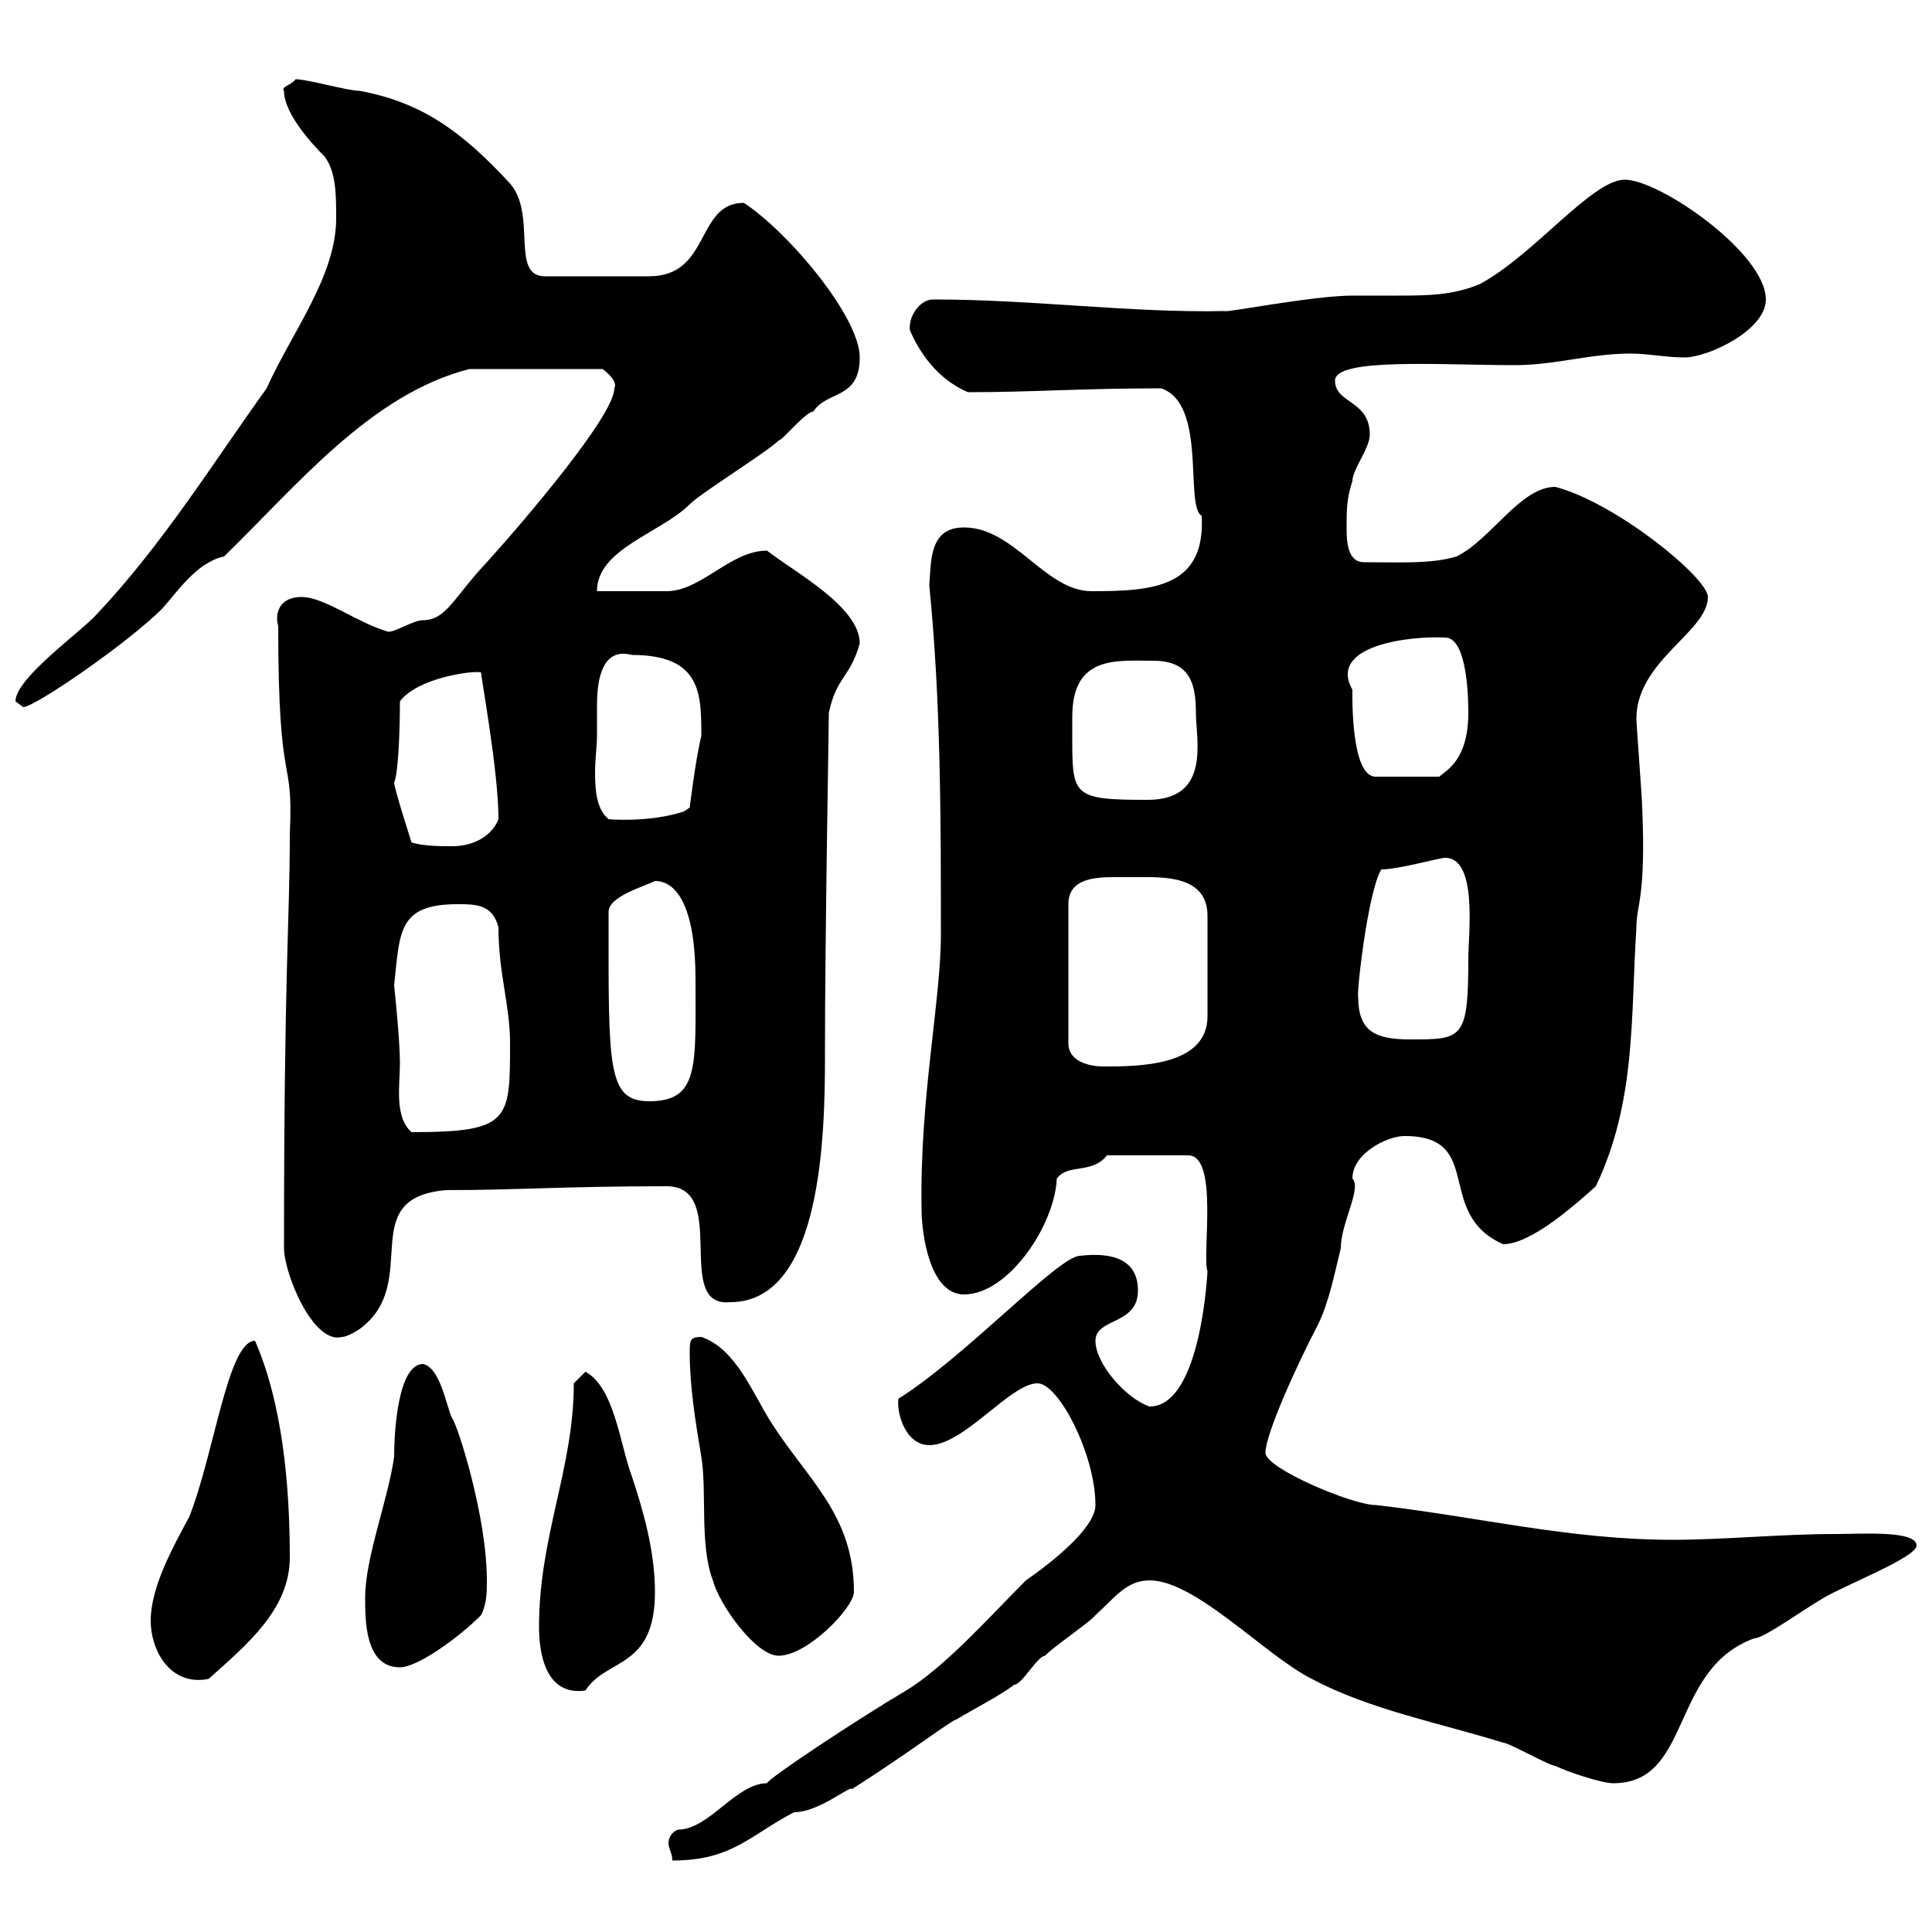 <svg xmlns="http://www.w3.org/2000/svg" xmlns:xlink="http://www.w3.org/1999/xlink" width="300" height="300"><path d="M170.10 233.70C170.10 237.30 163.20 242.70 159.30 245.40C153.90 250.80 146.70 258.90 140.70 262.50C132.60 267.30 119.10 276.30 119.10 276.90C114.30 276.90 110.10 284.10 105.30 284.10C104.40 284.40 103.80 285.30 103.80 286.20C103.80 287.10 104.40 287.70 104.40 288.90C113.70 288.90 116.40 285 123.30 281.40C127.20 281.40 132 277.20 132.30 277.80C140.40 272.70 147.90 267 148.50 267C151.50 265.20 155.10 263.40 157.50 261.60C158.70 261.60 161.10 257.10 162.30 257.10C162.90 256.20 169.50 251.70 170.10 250.80C173.10 248.10 174.90 245.40 178.50 245.40C185.70 245.40 196.50 257.10 203.70 260.70C212.70 265.50 223.80 267.60 233.40 270.60C234.30 270.60 240.60 274.20 241.50 274.20C243.30 275.10 248.70 276.90 250.50 276.90C262.80 276.90 259.20 259.20 272.40 254.40C273.90 254.40 279.60 250.20 283.20 248.10C286.80 246 297.60 241.80 297.60 240C297.60 237.60 289.20 238.20 285 238.20C276.60 238.20 267.60 239.10 259.80 239.10C243.60 239.10 229.50 235.50 213.60 233.70C210 233.70 196.50 228 196.50 225.60C196.50 222.60 201.60 211.50 204.60 205.80C206.40 202.20 207.30 197.40 208.20 193.80C208.20 189.90 211.50 184.50 210 183C210 179.10 215.40 176.40 218.10 176.40C230.70 176.40 222.60 188.40 233.40 193.20C237.90 193.20 245.10 186.60 247.80 184.20C254.10 171 253.20 157.80 254.10 144C254.10 140.40 255.60 139.50 255 125.40C255 124.20 254.10 112.50 254.10 111.60C254.10 102.60 265.20 98.10 265.20 92.70C265.20 89.70 250.80 78 241.50 75.60C236.10 75.60 231.60 83.70 226.20 86.40C222.30 87.60 217.20 87.30 211.80 87.30C209.10 87.30 209.10 83.70 209.10 81.90C209.10 79.20 209.10 77.40 210 74.70C210 72.90 212.70 69.60 212.70 67.50C212.70 62.10 207.30 62.70 207.30 59.10C207.30 55.50 223.80 56.70 235.20 56.70C241.50 56.70 246.90 54.90 253.20 54.90C255.90 54.90 258.60 55.50 261.60 55.50C265.20 55.50 274.20 51.30 274.20 46.50C274.20 39.30 257.70 27.90 252.30 27.90C247.20 27.90 238.20 39.60 229.80 44.10C225.60 45.90 221.40 45.90 216.90 45.90C214.80 45.90 212.40 45.90 210 45.90C204 45.90 190.20 48.60 190.20 48.30C175.50 48.60 160.50 46.50 144.90 46.50C142.80 46.50 141 49.20 141.30 51.30C143.10 55.50 146.10 59.10 150.30 60.90C160.50 60.90 167.70 60.30 180.30 60.30C187.50 62.70 183.90 78.60 186.60 80.10C187.20 91.20 179.10 91.80 169.50 91.80C162.30 91.80 157.50 81.90 149.70 81.90C144.30 81.90 144.60 87 144.30 90.90C146.10 108.90 146.10 127.20 146.10 145.20C146.10 155.40 142.80 170.40 143.10 187.80C143.10 191.40 144.30 201 149.70 201C156.60 201 163.80 190.20 164.10 183C165.90 180.60 169.50 182.40 171.90 179.40L184.50 179.40C189.30 179.40 186.60 195 187.50 197.40C187.50 197.10 186.60 218.40 178.50 218.40C174.90 217.20 170.10 211.80 170.10 208.20C170.10 204.60 176.70 205.80 176.70 200.40C176.70 195.60 172.80 194.40 167.70 195C164.40 195 150 210.60 139.50 217.20C139.20 219.60 140.70 224.40 144.30 224.40C149.70 224.40 156.90 214.80 161.10 214.80C164.40 214.80 170.10 225.90 170.10 233.70ZM83.70 252.60C83.70 256.50 84.60 263.40 90.90 262.50C94.20 257.40 101.70 259.20 101.70 247.20C101.70 240.90 99.90 234.60 98.10 229.20C96.30 224.40 95.40 215.40 90.90 213L89.10 214.80C89.10 228 83.70 238.50 83.70 252.60ZM23.40 251.70C23.40 256.20 26.40 261.90 32.40 260.70C38.40 255.30 45 249.90 45 241.80C45 230.40 43.80 217.80 39.60 208.20C35.40 208.20 33.30 225.60 29.40 235.50C27 240 23.40 246.30 23.40 251.70ZM56.70 248.10C56.70 251.70 56.70 258.90 62.10 258.90C64.80 258.90 71.10 254.40 74.70 250.80C75.60 249 75.60 247.20 75.60 245.40C75.60 235.50 71.10 221.40 70.20 220.20C69.30 218.40 68.40 212.40 65.70 211.80C61.80 211.80 61.20 222.30 61.20 226.20C60.30 232.80 56.70 241.80 56.70 248.10ZM107.10 210C107.10 215.40 108 220.80 108.90 226.20C109.80 231.60 108.60 240 110.70 245.40C111.60 249 117.30 257.10 120.90 257.10C125.40 257.10 132.60 249.60 132.60 247.20C132.60 235.20 125.40 229.80 119.70 220.80C117 216.60 114.30 209.40 108.90 207.60C107.10 207.60 107.10 208.20 107.10 210ZM44.10 193.80C44.10 197.70 48.60 208.80 53.10 207.60C54 207.60 55.80 206.40 55.80 206.40C65.70 199.20 54.90 186 69.30 184.80C80.40 184.80 87.60 184.20 103.50 184.20C113.40 184.20 104.40 203.10 113.40 202.20C127.80 202.20 128.10 175.50 128.10 163.80C128.10 145.50 128.70 112.80 128.70 110.70C129.90 105 132 105.30 133.50 99.90C133.50 94.20 123.30 88.80 119.10 85.50C113.40 85.50 108.90 91.80 103.50 91.80C101.70 91.80 94.50 91.80 92.70 91.80C92.70 85.20 102.60 82.80 107.10 78.30C108.90 76.50 119.10 70.20 120.90 68.40C121.50 68.40 125.10 63.90 126.30 63.90C128.40 60.60 133.50 62.10 133.50 55.50C133.50 49.20 122.40 36 115.50 31.50C108 31.50 110.40 42.90 100.80 42.90L84.60 42.90C79.20 42.90 83.40 33.30 79.20 28.50C72 20.70 65.70 15.90 55.80 14.10C54 14.10 47.70 12.30 45.90 12.30C45.30 13.20 43.50 13.50 44.10 14.10C44.10 17.70 48.60 22.50 50.40 24.30C52.20 26.70 52.20 30.30 52.20 33.90C52.20 42.90 45.30 51.60 41.40 60.30C33 72 25.20 84.60 15 95.40C12.60 98.10 2.40 105.30 2.40 108.90C2.40 108.90 3.60 109.80 3.60 109.80C5.40 109.80 19.80 99.90 25.20 94.50C27.60 91.80 30.60 87.30 34.80 86.40C46.20 75.30 57.60 61.20 72.90 57.30L93.60 57.30C93.90 57.60 96 59.10 95.40 60.30C95.40 64.50 81.30 81 75.60 87.30C70.50 92.70 69.30 96.30 65.70 96.30C64.20 96.30 61.50 98.10 60.30 98.10C55.20 96.60 50.40 92.70 46.80 92.70C43.50 92.70 42.60 95.10 43.20 97.20C43.20 123.90 45.60 116.40 45 129.60C45 143.10 44.10 150.30 44.10 193.80ZM61.20 153C62.10 144.60 61.80 140.40 71.10 140.40C73.80 140.40 76.50 140.40 77.40 144C77.40 151.20 79.20 156 79.20 162C79.20 174 79.20 175.80 63.90 175.80C61.20 173.40 62.10 168.60 62.10 165C62.10 161.40 61.20 153 61.20 153ZM94.50 141.60C94.50 139.20 99.90 137.70 101.70 136.80C105.30 136.80 108 141.30 108 152.10C108 165.60 108.60 171 100.80 171C94.20 171 94.50 165.60 94.50 141.60ZM176.70 136.20C180.60 136.20 187.50 135.90 187.50 142.20L187.50 157.80C187.50 165.60 176.70 165.60 171.30 165.60C169.50 165.60 165.90 165 165.90 162L165.90 140.40C165.90 136.50 169.80 136.20 173.10 136.20C174.60 136.20 175.80 136.20 176.70 136.20ZM210.90 154.80C210.60 154.50 212.40 138.30 214.50 135C217.20 135 223.50 133.20 224.40 133.20C229.50 133.20 228 145.20 228 148.80C228 161.40 227.10 161.40 219 161.40C213.60 161.40 210.90 160.20 210.90 154.80ZM61.20 121.50C61.80 120.30 62.10 114 62.10 108.90C64.80 105.30 73.20 104.10 74.70 104.40C74.70 105.30 77.40 119.70 77.40 127.20C76.50 129.60 73.80 131.40 70.20 131.40C68.40 131.40 65.70 131.40 63.90 130.80C63.90 130.80 61.20 122.40 61.20 121.50ZM92.70 114.30C92.70 113.10 92.70 111.30 92.70 109.50C92.70 105.30 93.60 100.50 98.10 101.70C108.90 101.70 108.90 107.70 108.90 114.30C108 117.90 107.10 125.40 107.10 125.40L106.20 126C100.80 127.80 94.20 127.20 94.50 127.20C92.70 125.70 92.40 123 92.40 120C92.40 117.90 92.70 115.80 92.70 114.30ZM166.50 114.30C166.50 113.40 166.50 112.50 166.50 111.30C166.50 101.70 173.40 102.60 179.10 102.60C184.80 102.60 185.70 106.20 185.70 110.70C185.70 114.90 188.10 124.20 178.20 124.20C166.50 124.20 166.50 123.60 166.50 114.30ZM210 107.10C206.10 100.20 219 98.70 224.40 99C227.40 99 228 106.20 228 110.70C228 118.20 224.40 119.70 223.50 120.60L213.60 120.60C209.70 120.60 210 107.70 210 107.10Z"/></svg>